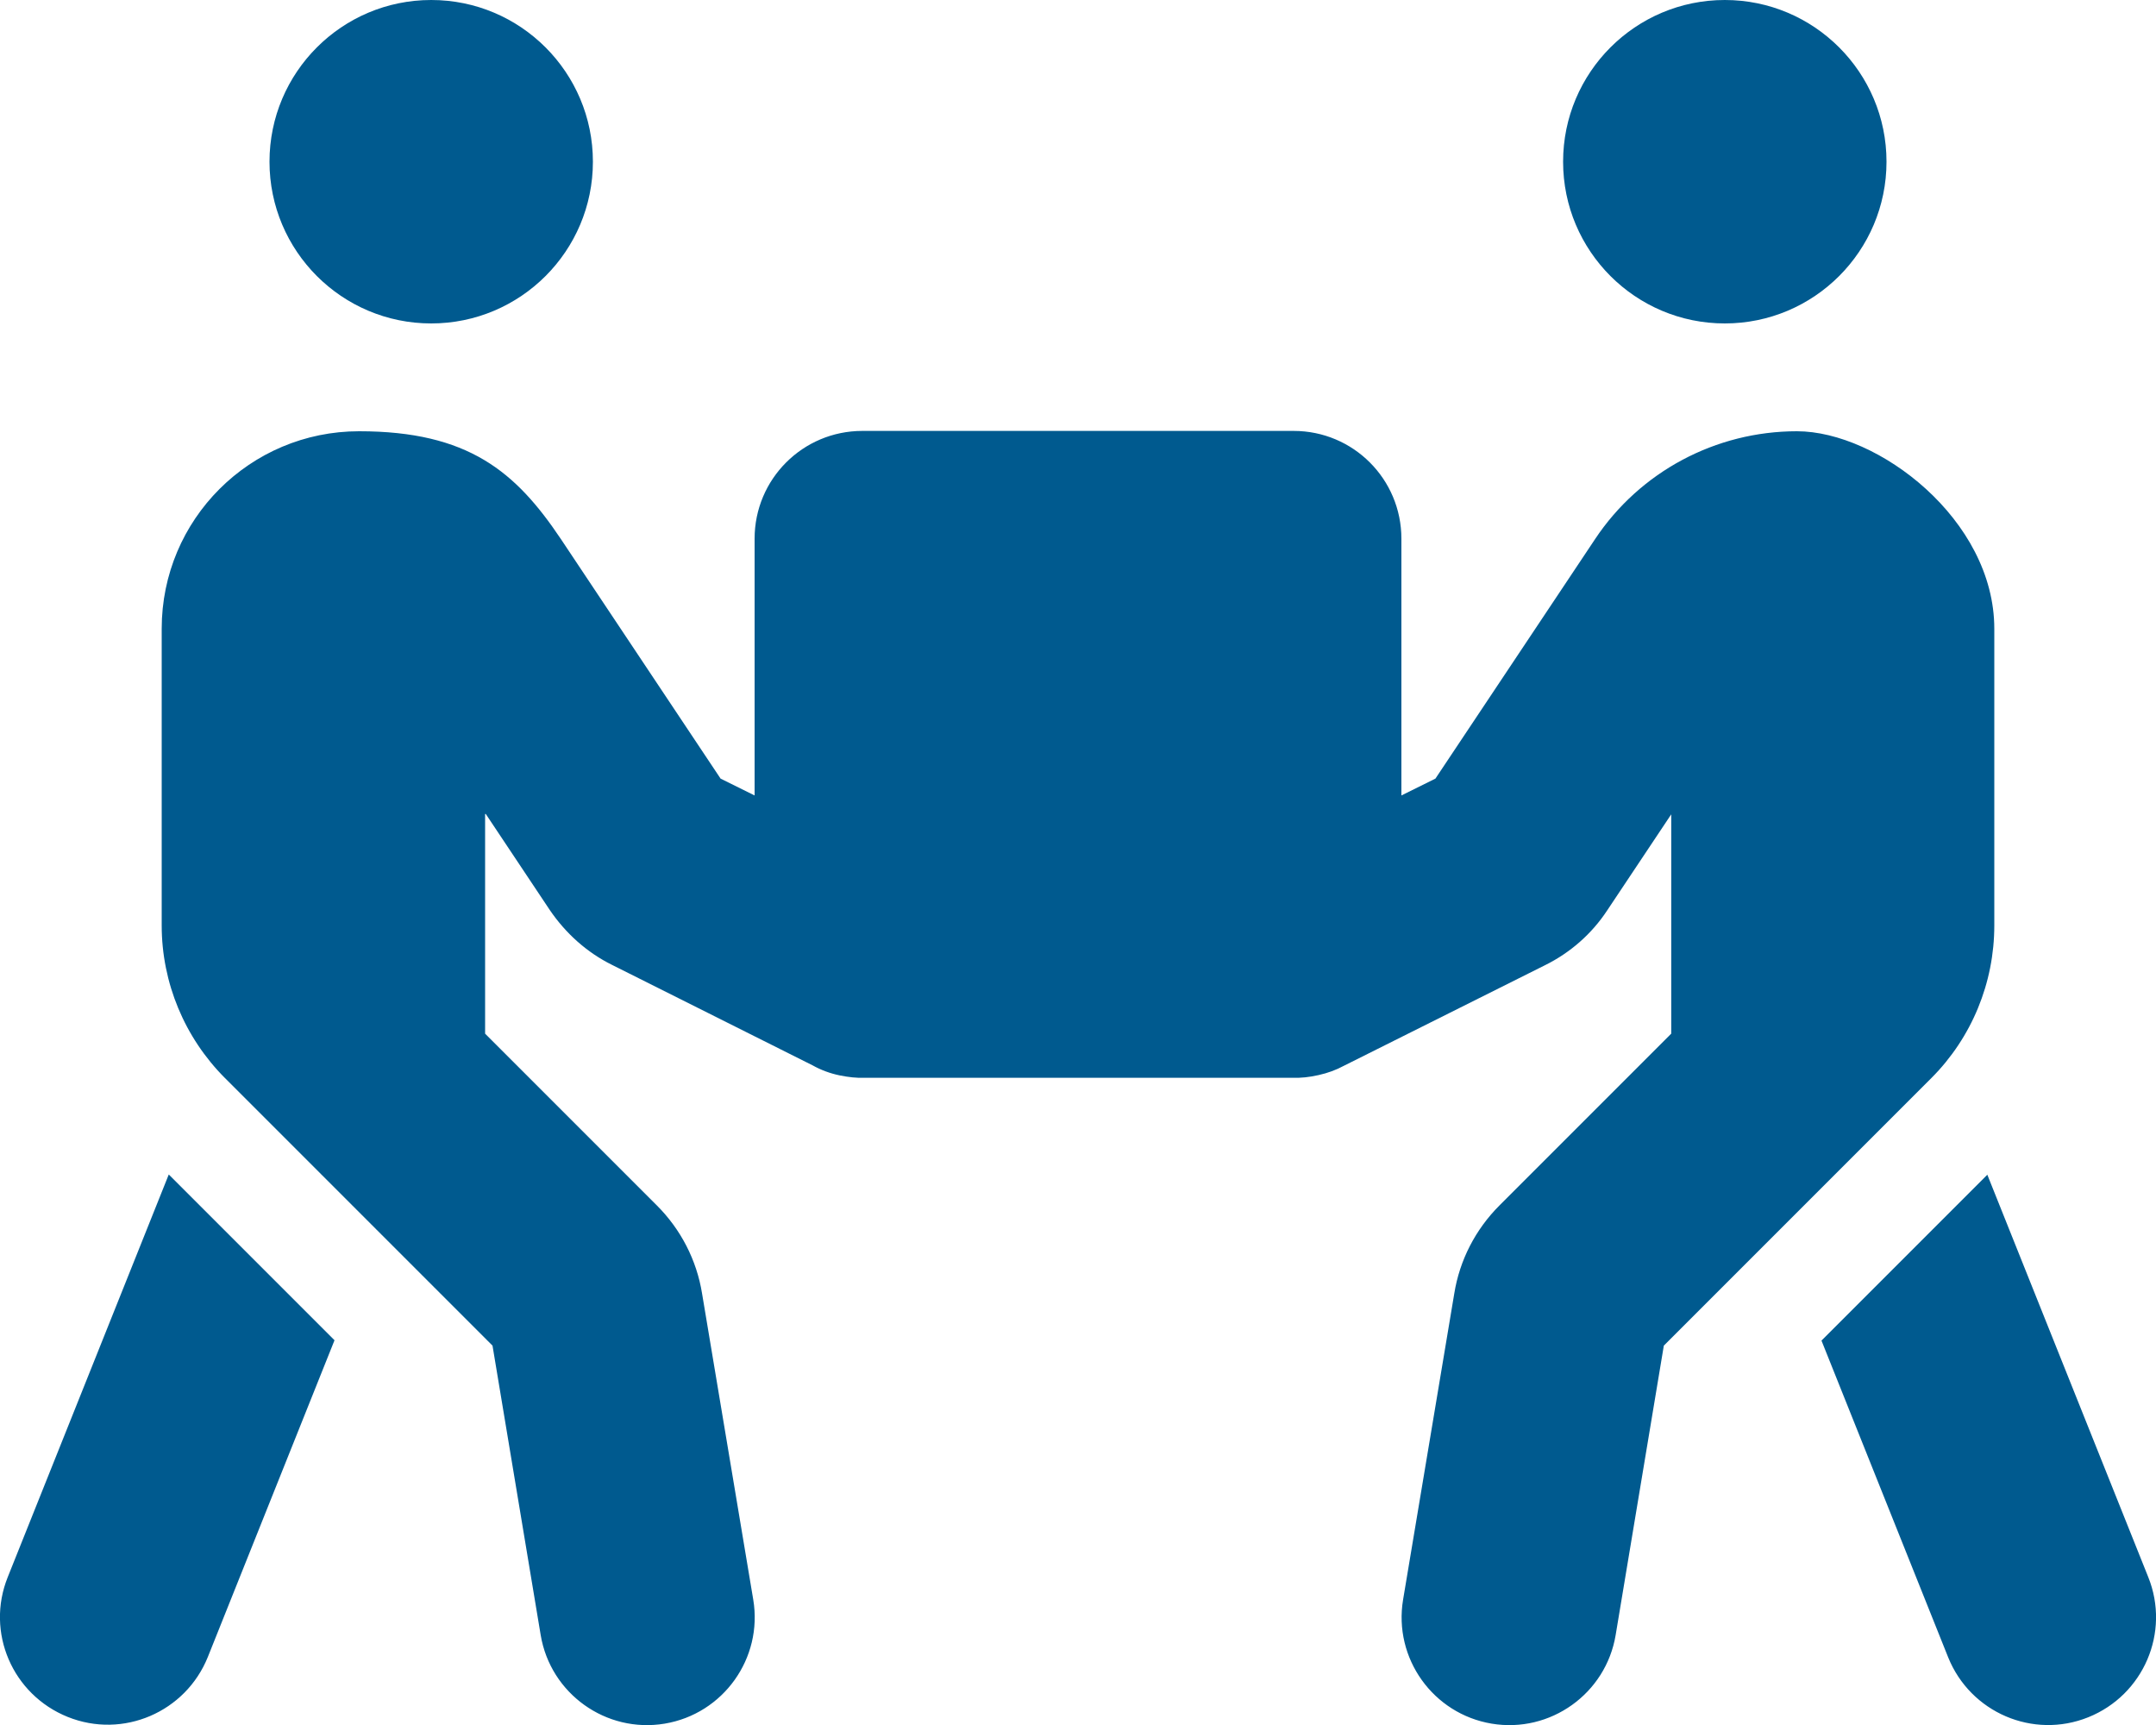<?xml version="1.0" encoding="UTF-8"?>
<svg id="Layer_1" data-name="Layer 1" xmlns="http://www.w3.org/2000/svg" version="1.1" viewBox="0 0 640 512">
  <defs>
    <style>
      .cls-1 {
        fill: #005a8f;
        stroke-width: 0px;
      }
    </style>
  </defs>
  <path class="cls-1" d="M80,48C80,21.5,101.5,0,128,0s48,21.5,48,48-21.5,48-48,48-48-21.5-48-48ZM144,241.7v65.1l51,51c7.1,7.1,11.8,16.2,13.4,26.1l15.2,90.9c2.9,17.4-8.9,33.9-26.3,36.8-17.4,2.9-33.9-8.9-36.8-26.3l-14.3-85.9-79.4-79.4c-12-12-18.8-28.3-18.8-45.3v-88.1c0-32.4,26.2-58.6,58.6-58.6s46.5,12,59.9,32l47.4,71.1,10.1,5v-76.2c0-17.7,14.3-32,32-32h128c17.7,0,32,14.3,32,32v76.2l10.1-5,47.4-71.1c13.3-20,35.8-32,59.9-32s58.6,26.2,58.6,58.6v88.1c0,17-6.7,33.3-18.7,45.3l-79.4,79.4-14.3,85.9c-2.9,17.4-19.4,29.2-36.8,26.3s-29.2-19.4-26.3-36.8l15.2-90.9c1.6-9.9,6.3-19,13.4-26.1l51-51v-65.1l-19,28.5c-4.6,7-11,12.6-18.5,16.3l-59.6,29.8c-2.4,1.3-4.9,2.2-7.6,2.8-2.6.6-5.3.9-7.9.8h-126.7c-2.5.1-5-.2-7.5-.7-2.9-.6-5.6-1.6-8.1-3l-59.5-29.8c-7.5-3.7-13.8-9.4-18.5-16.3l-19-28.5h-.2ZM2.3,468.1l47.8-119.5,49.2,49.2-37.6,94c-6.6,16.4-25.2,24.4-41.6,17.8s-24.4-25.1-17.8-41.5ZM512,0c26.5,0,48,21.5,48,48s-21.5,48-48,48-48-21.5-48-48S485.5,0,512,0ZM589.9,348.6l47.8,119.5c6.6,16.4-1.4,35-17.8,41.6-16.4,6.6-35-1.4-41.6-17.8l-37.6-94,49.2-49.2h0Z"/>
</svg>
